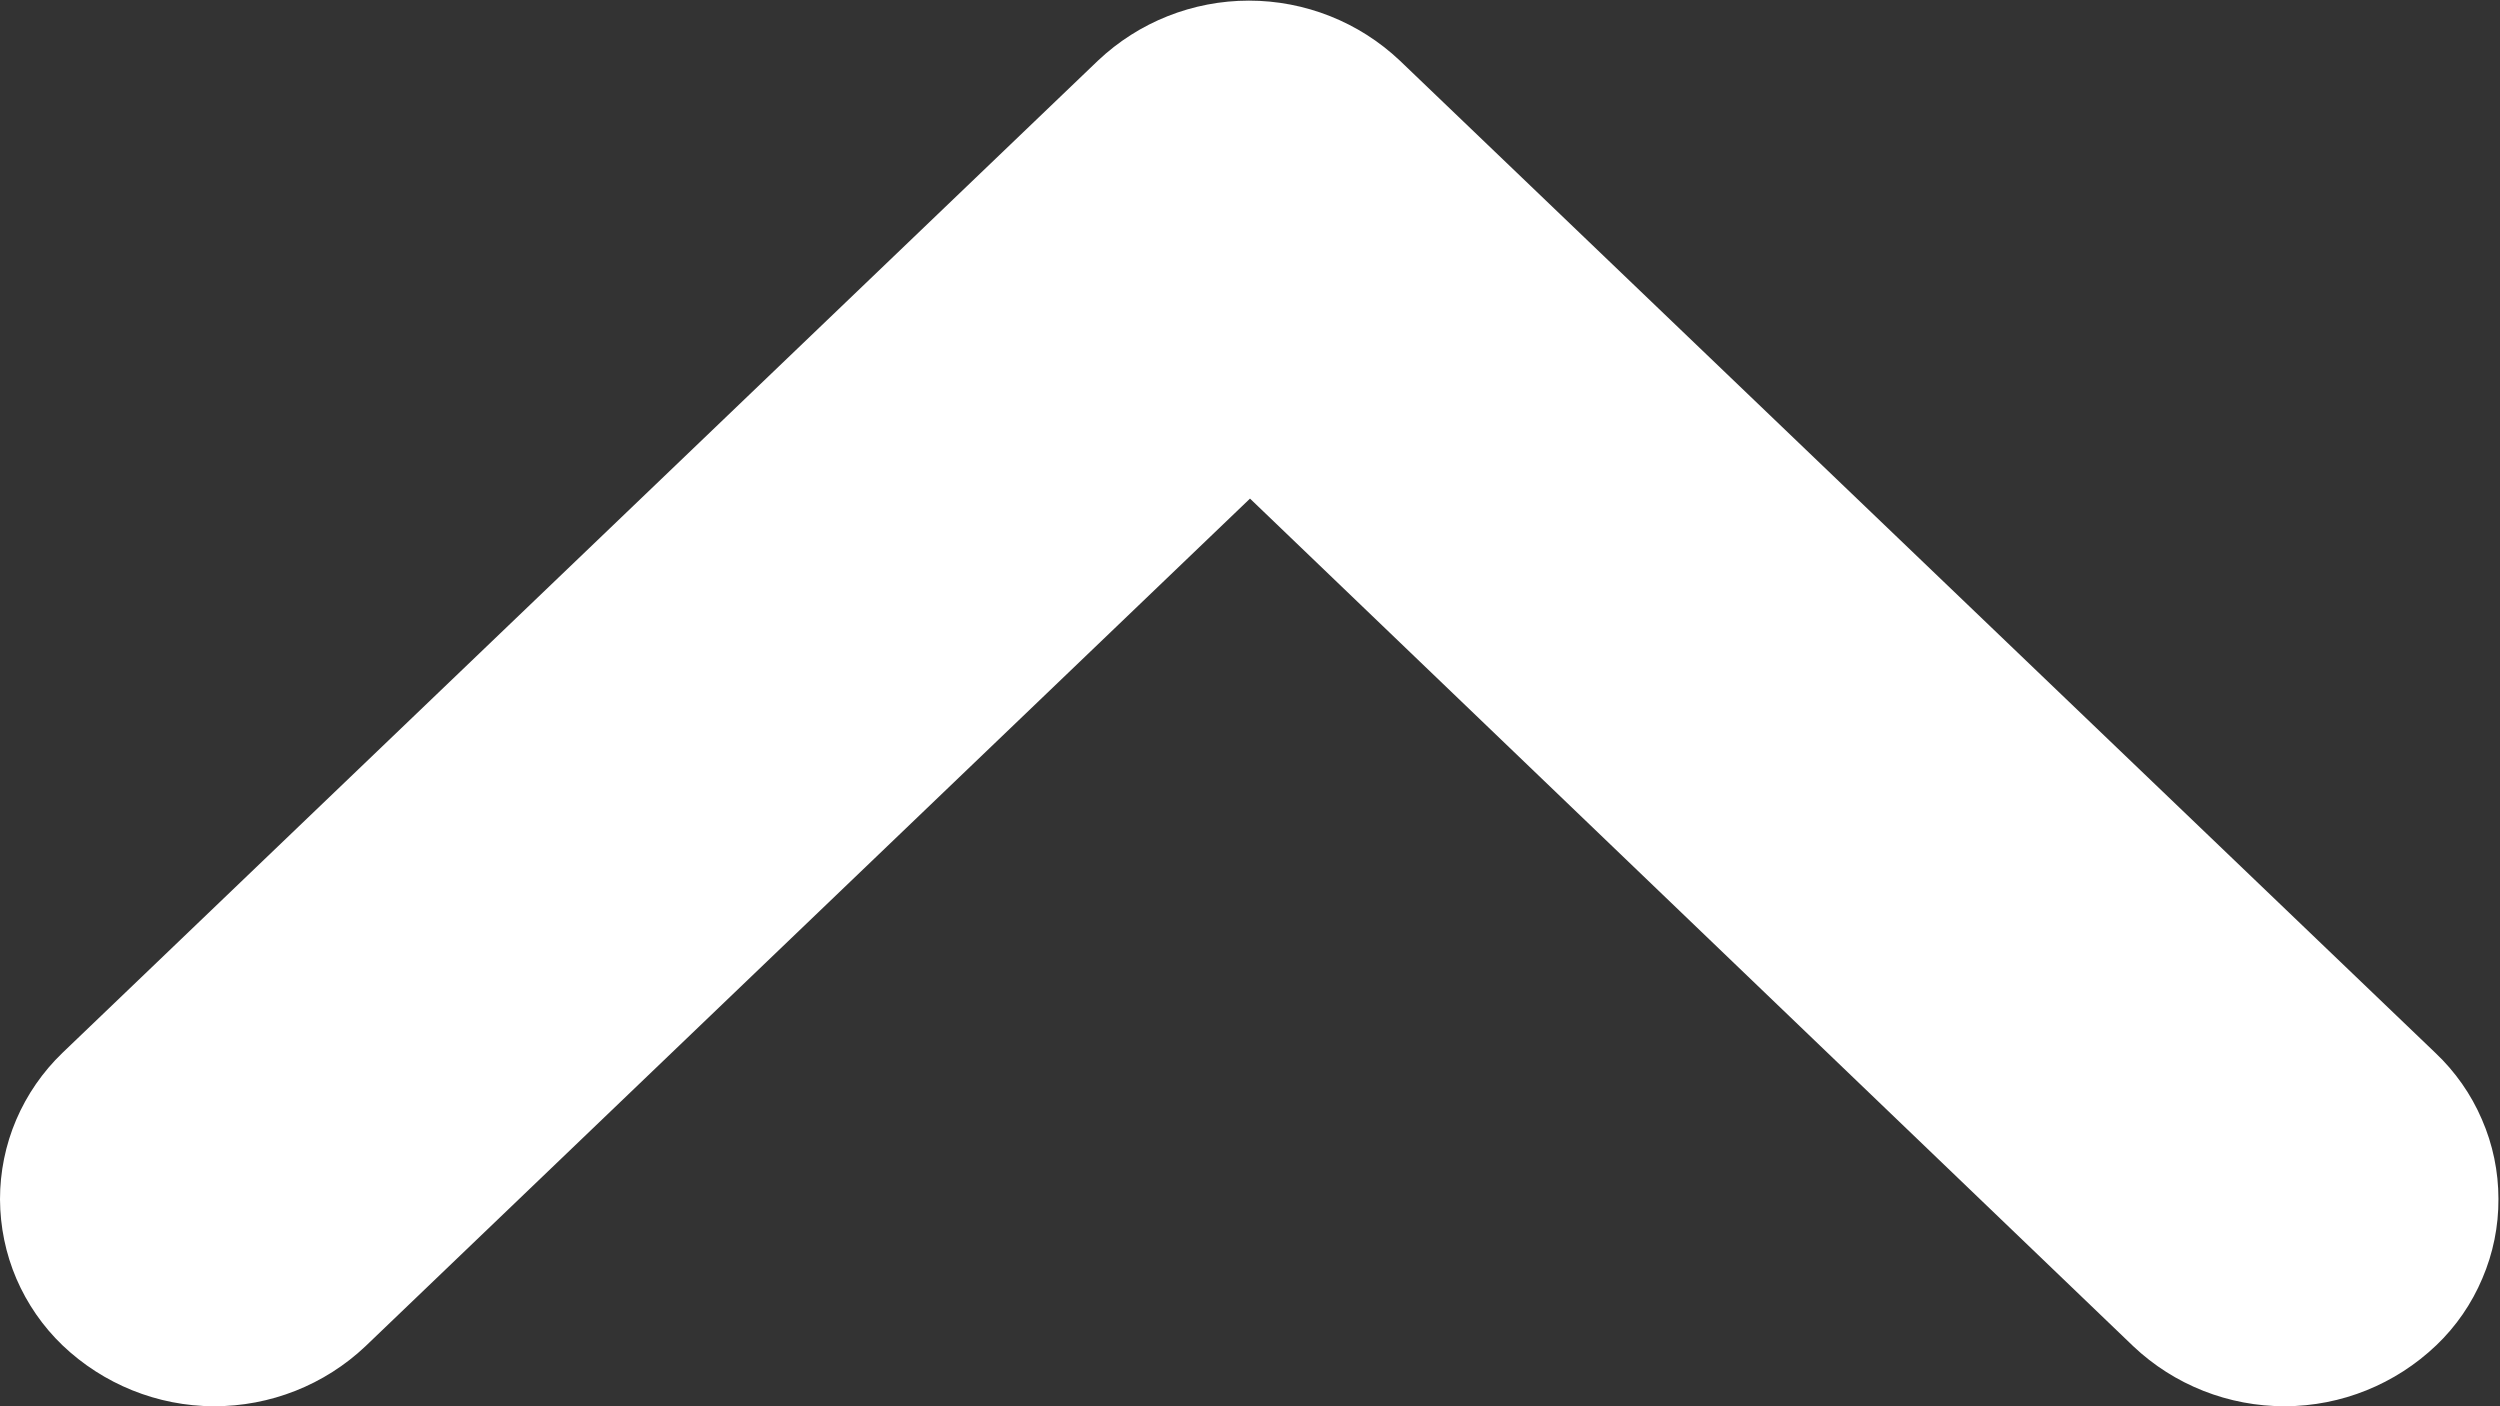 <svg width="16" height="9" viewBox="0 0 16 9" fill="none" xmlns="http://www.w3.org/2000/svg">
<rect x="0" y="0" width="16" height="9" fill="#333333" stroke="none"/>
<path fill-rule="evenodd" clip-rule="evenodd" d="M0 7.676C1.12091e-05 7.501 0.035 7.327 0.104 7.166C0.173 7.005 0.274 6.859 0.4 6.738L7.027 0.388C7.288 0.141 7.634 0.004 7.993 0.004C8.352 0.004 8.698 0.141 8.959 0.388L15.586 6.738C15.713 6.858 15.815 7.003 15.884 7.164C15.954 7.324 15.99 7.498 15.99 7.673C15.991 7.848 15.956 8.021 15.887 8.182C15.819 8.343 15.719 8.489 15.592 8.61C15.331 8.859 14.985 8.999 14.624 9C14.263 9.001 13.915 8.864 13.653 8.616L8 3.191L2.339 8.616C2.077 8.864 1.729 9.001 1.368 9C1.008 8.999 0.661 8.859 0.4 8.61C0.274 8.489 0.174 8.344 0.105 8.184C0.036 8.023 0.001 7.851 0 7.676Z" fill="white"/>
</svg>
